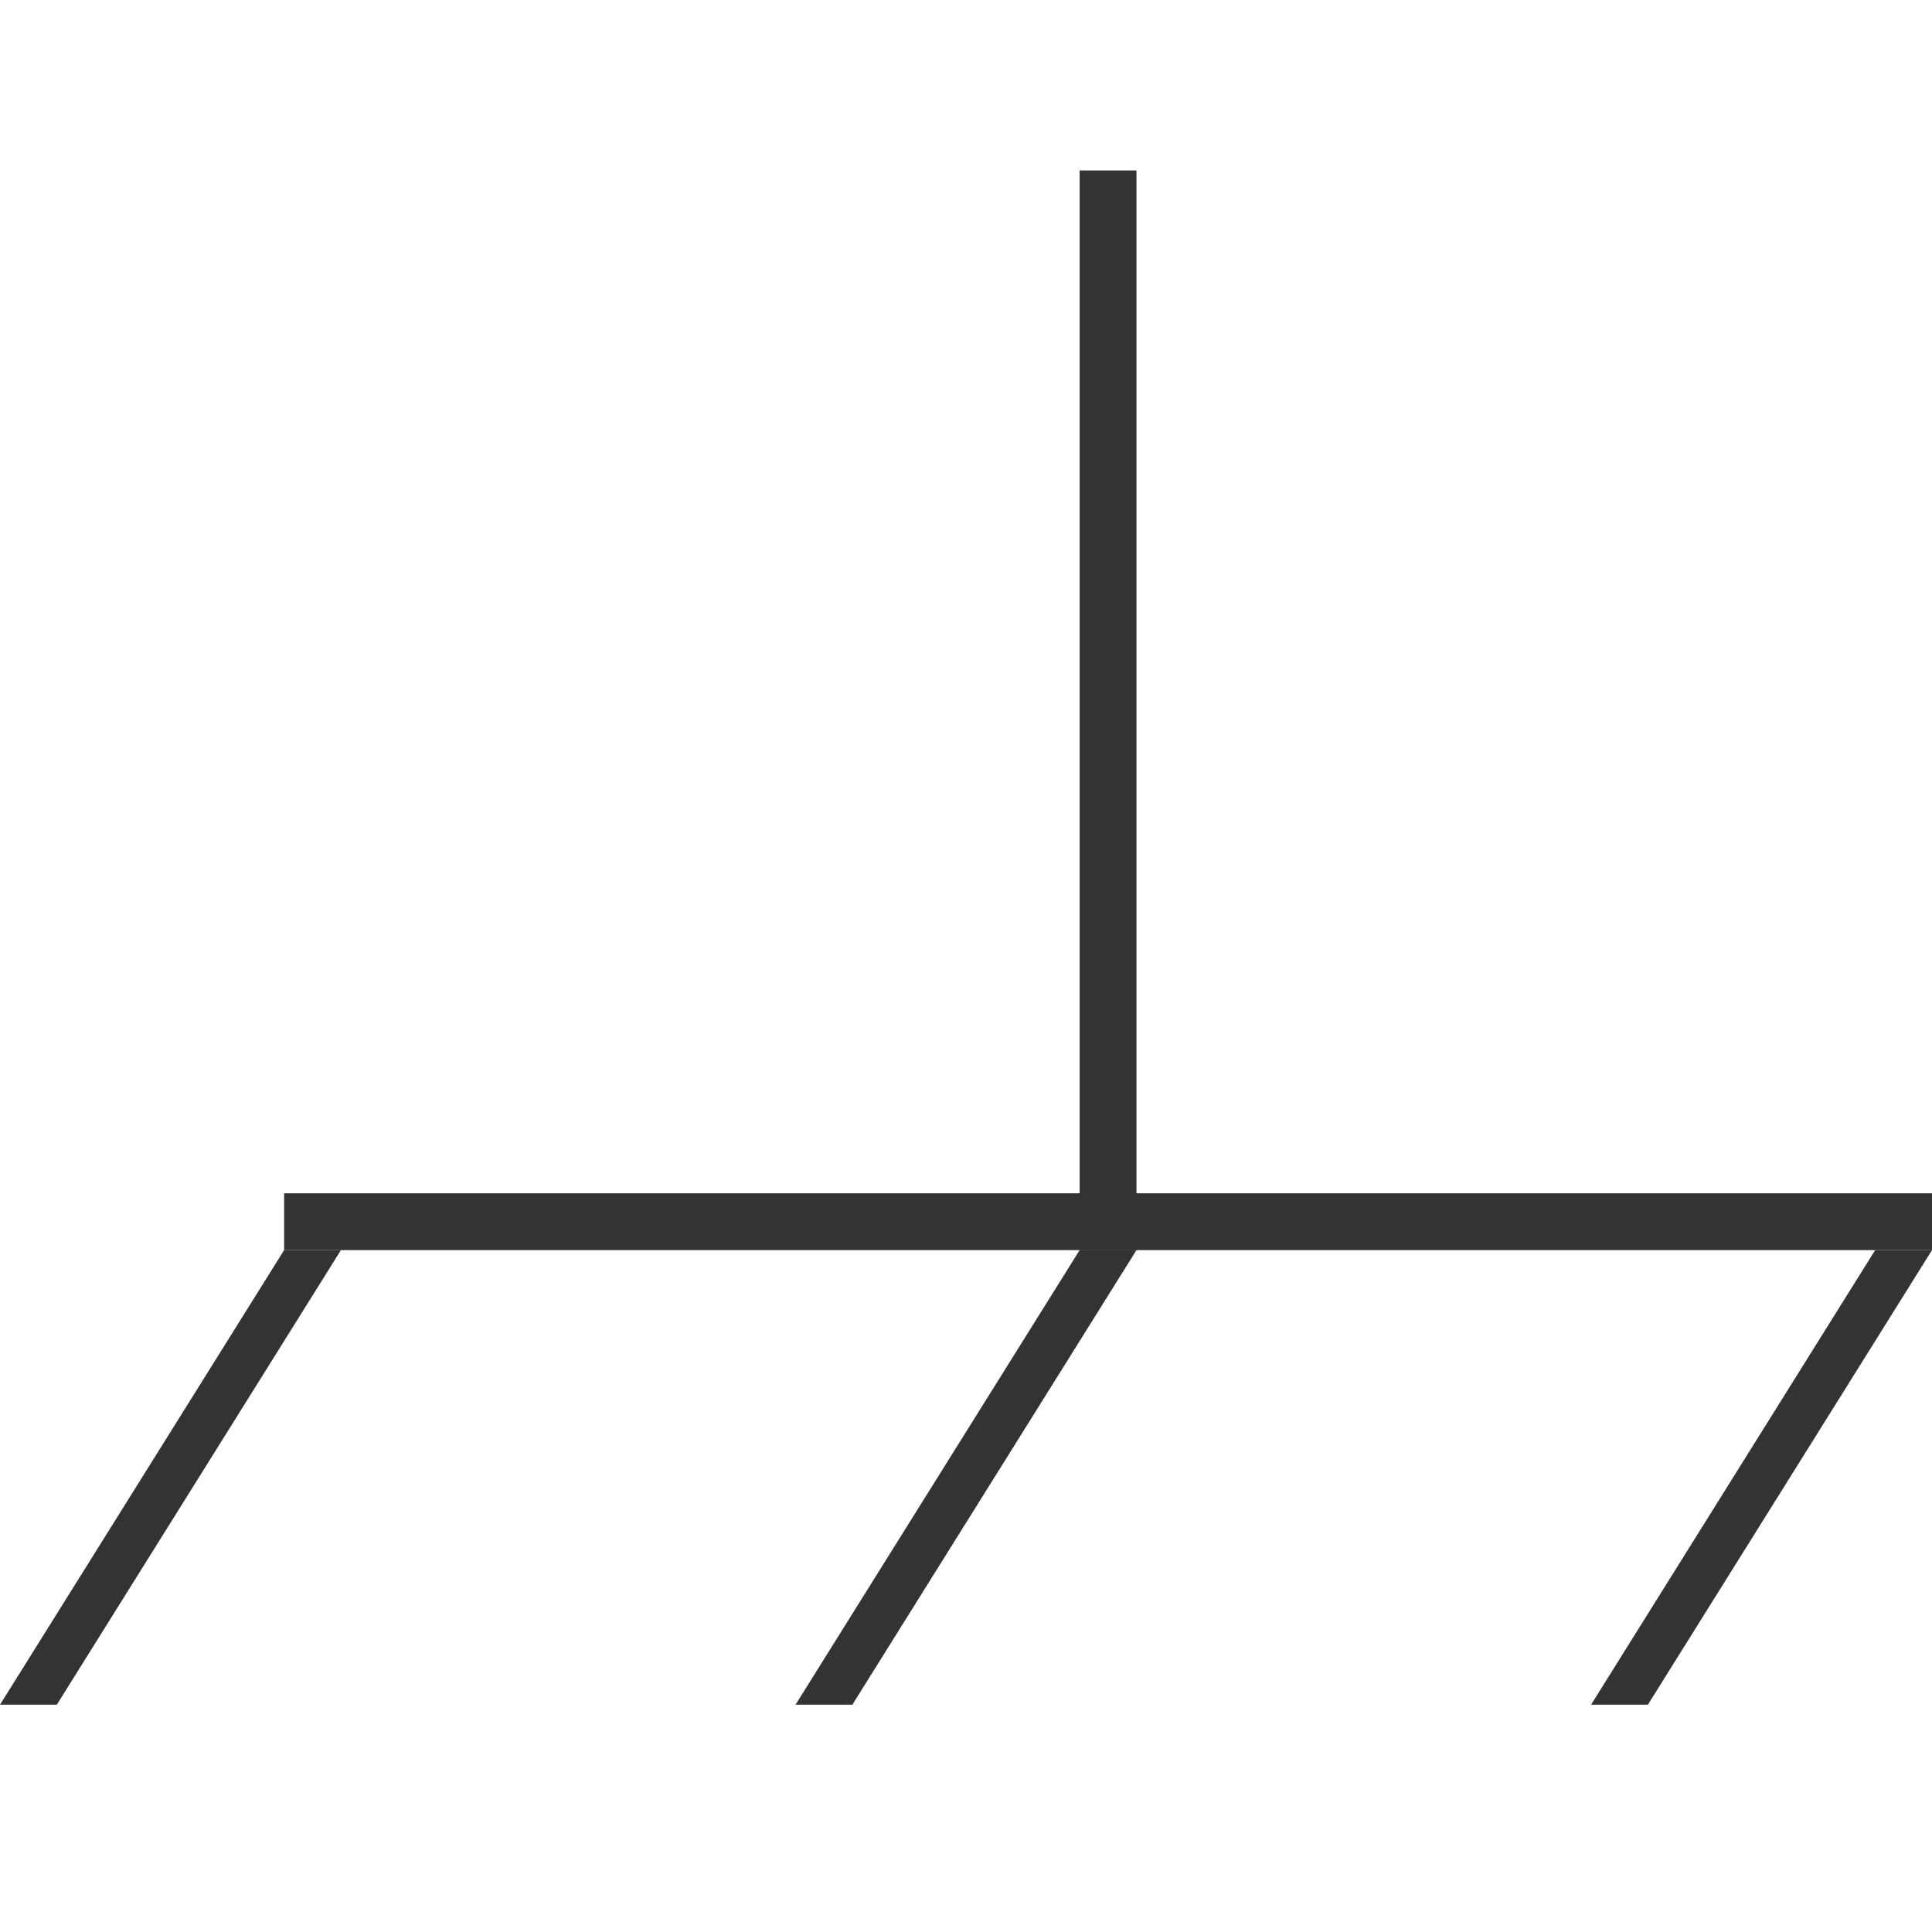 <?xml version="1.0" encoding="UTF-8"?>
<svg width="34px" height="34px" viewBox="0 0 34 34" version="1.1" xmlns="http://www.w3.org/2000/svg" xmlns:xlink="http://www.w3.org/1999/xlink">
    <!-- Generator: Sketch 63 (92445) - https://sketch.com -->
    <title>98</title>
    <desc>Created with Sketch.</desc>
    <g id="页面1" stroke="none" stroke-width="1" fill="none" fill-rule="evenodd">
        <g id="电力_1" transform="translate(-23, -2130)" fill="#333333">
            <g id="编组" transform="translate(11, 18)">
                <g id="98" transform="translate(12, 2115)">
                    <rect id="矩形备份" x="5" y="18" width="29" height="1"></rect>
                    <polygon id="矩形" points="5 19 6 19 1 27 -2.27318164e-13 27"></polygon>
                    <polygon id="矩形备份-34" points="19 19 20 19 15 27 14 27"></polygon>
                    <polygon id="矩形备份-35" points="33 19 34 19 29 27 28 27"></polygon>
                    <rect id="矩形" transform="translate(19.5, 9.5) rotate(-270) translate(-19.5, -9.5) " x="10" y="9" width="19" height="1"></rect>
                </g>
            </g>
        </g>
    </g>
</svg>